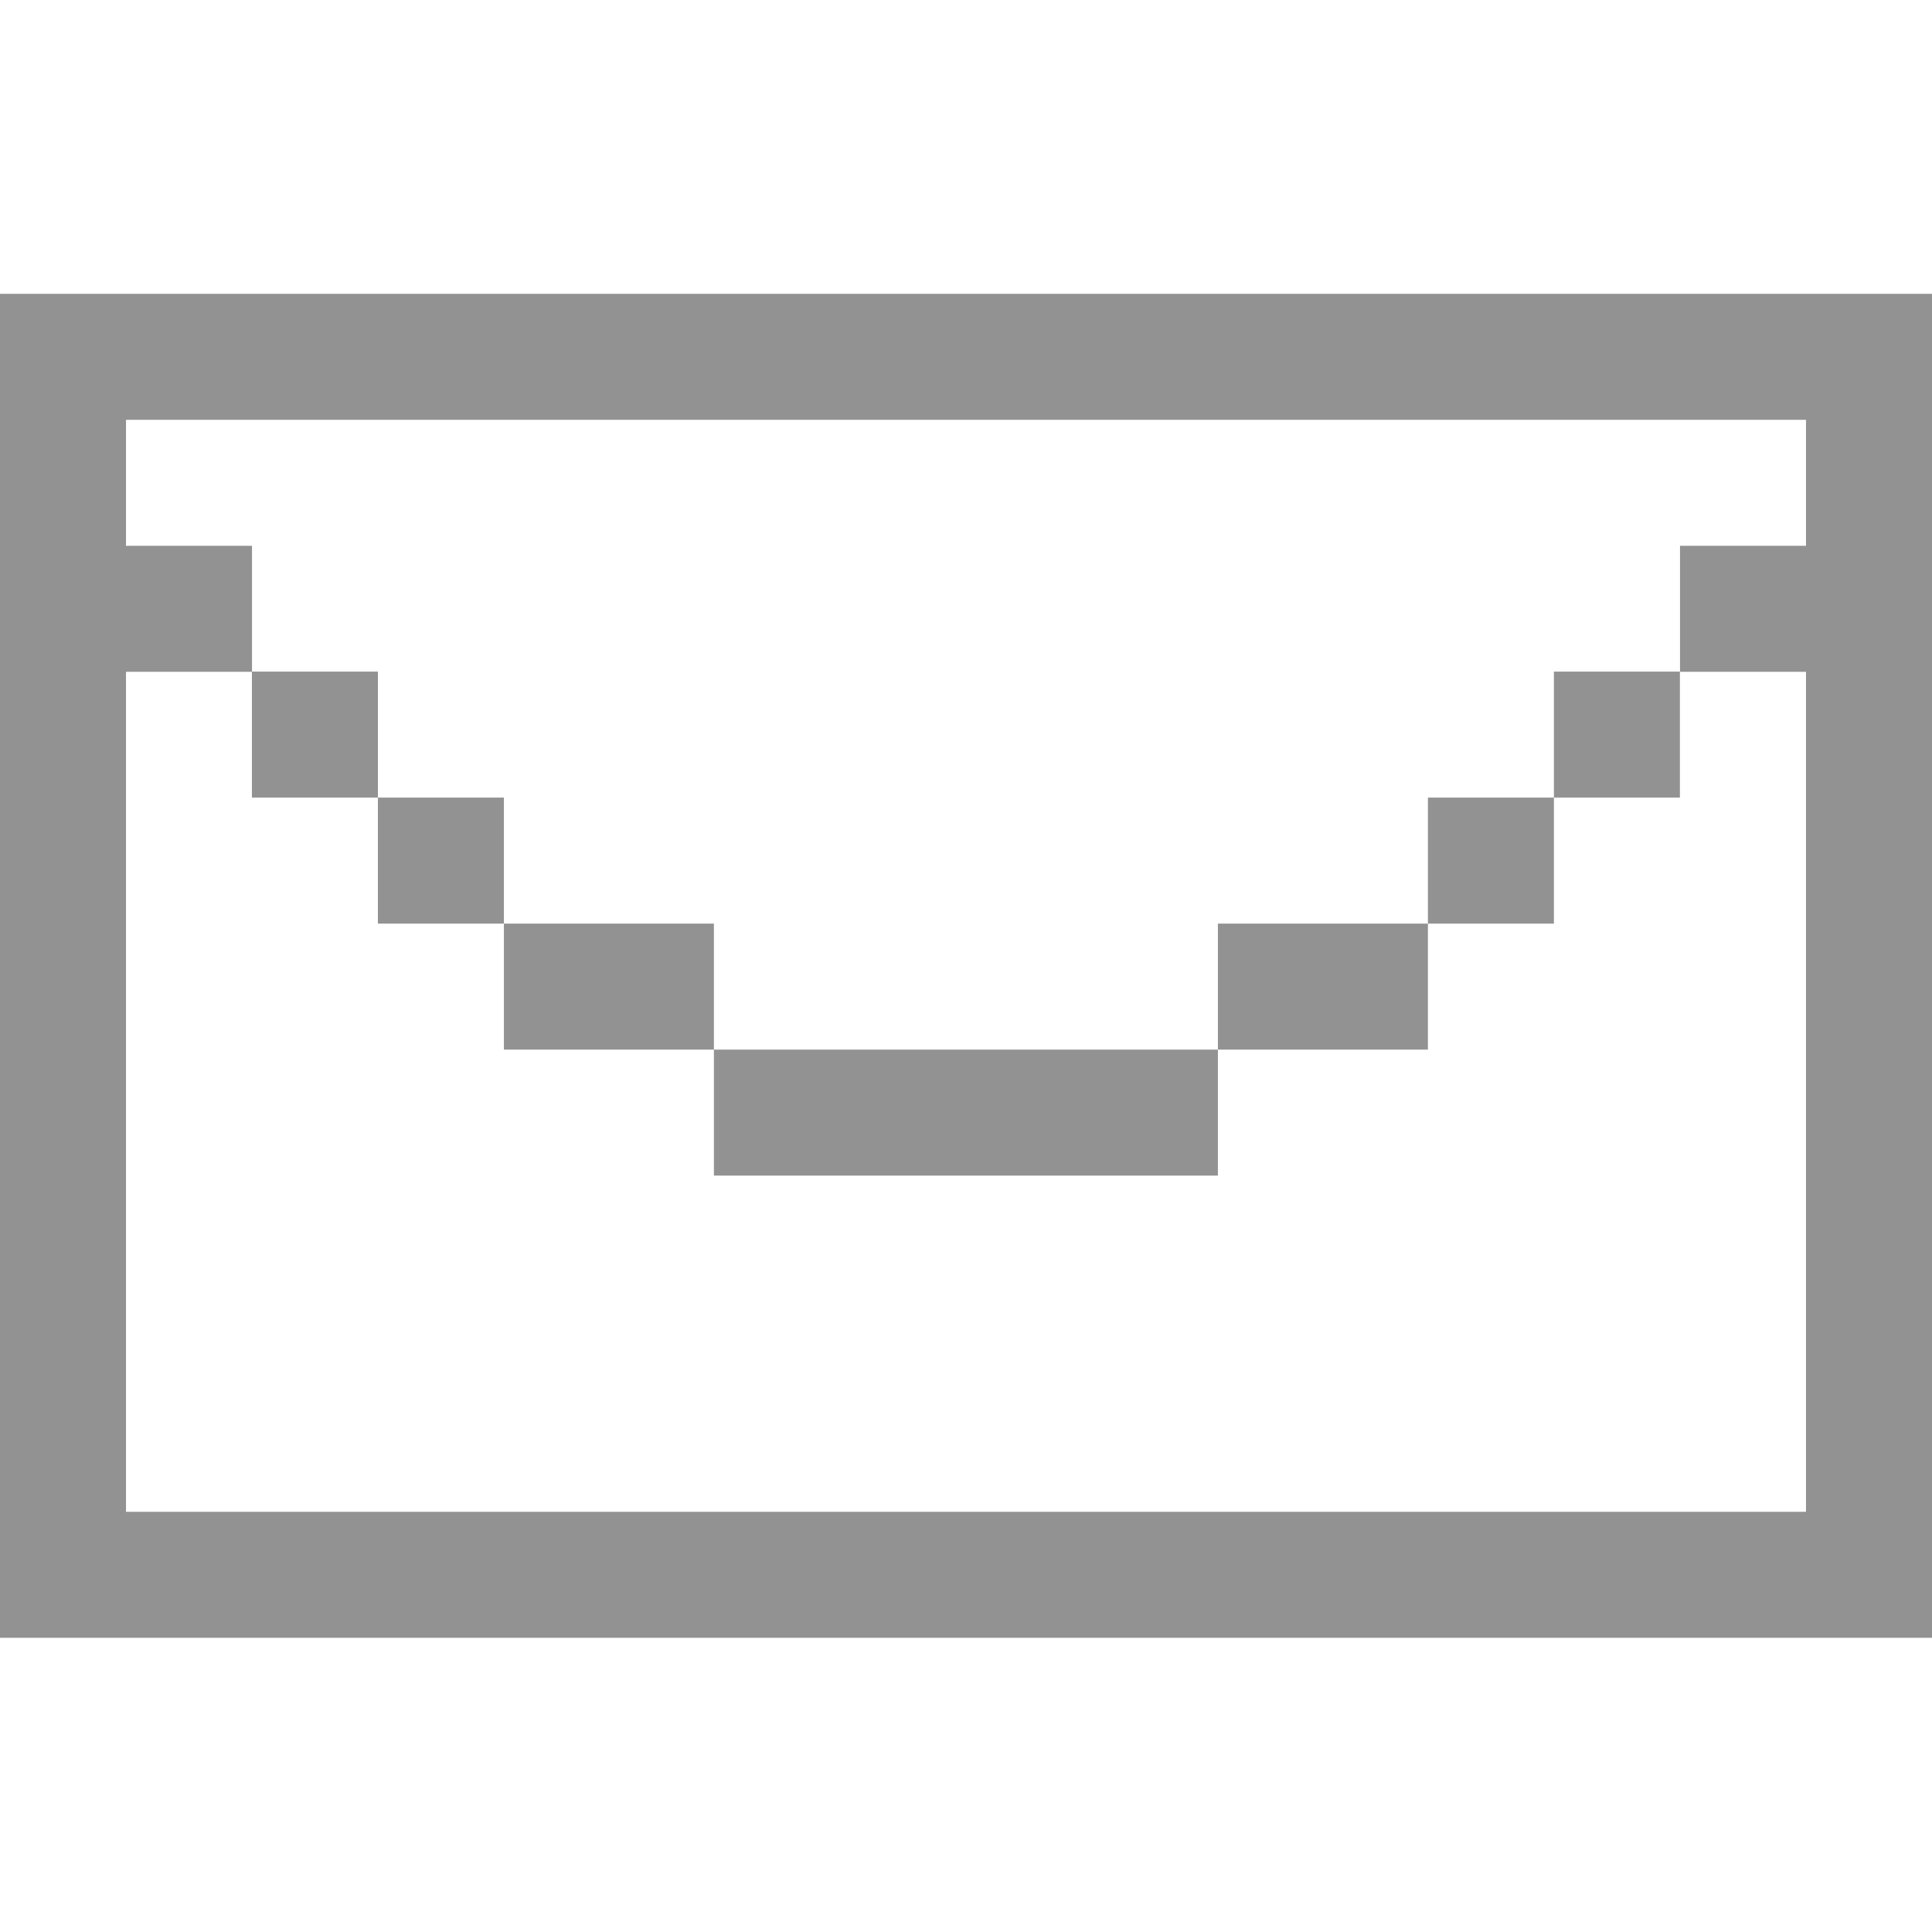 <svg width="116" height="116" viewBox="0 0 116 116" fill="none" xmlns="http://www.w3.org/2000/svg">
<path d="M15.125 40.324H22.69V47.889H15.125V40.324ZM22.69 47.889H30.255V55.455H22.69V47.889ZM30.255 55.455L42.864 55.455V63.02H30.255V55.455ZM93.299 40.324H100.864V47.889H93.299V40.324ZM85.734 47.889H93.299V55.455H85.734V47.889ZM73.125 55.455L85.734 55.455V63.02H73.125V55.455ZM42.864 63.02H73.125L73.125 70.585H42.864V63.02Z" fill="#929292"/>
<path d="M0 17.641V98.336H116V17.641H0ZM108.435 32.771H100.87V40.336H108.435V90.771H7.565V40.336H15.13V32.771H7.565V25.206H108.435V32.771H108.435Z" fill="#929292"/>
</svg>
